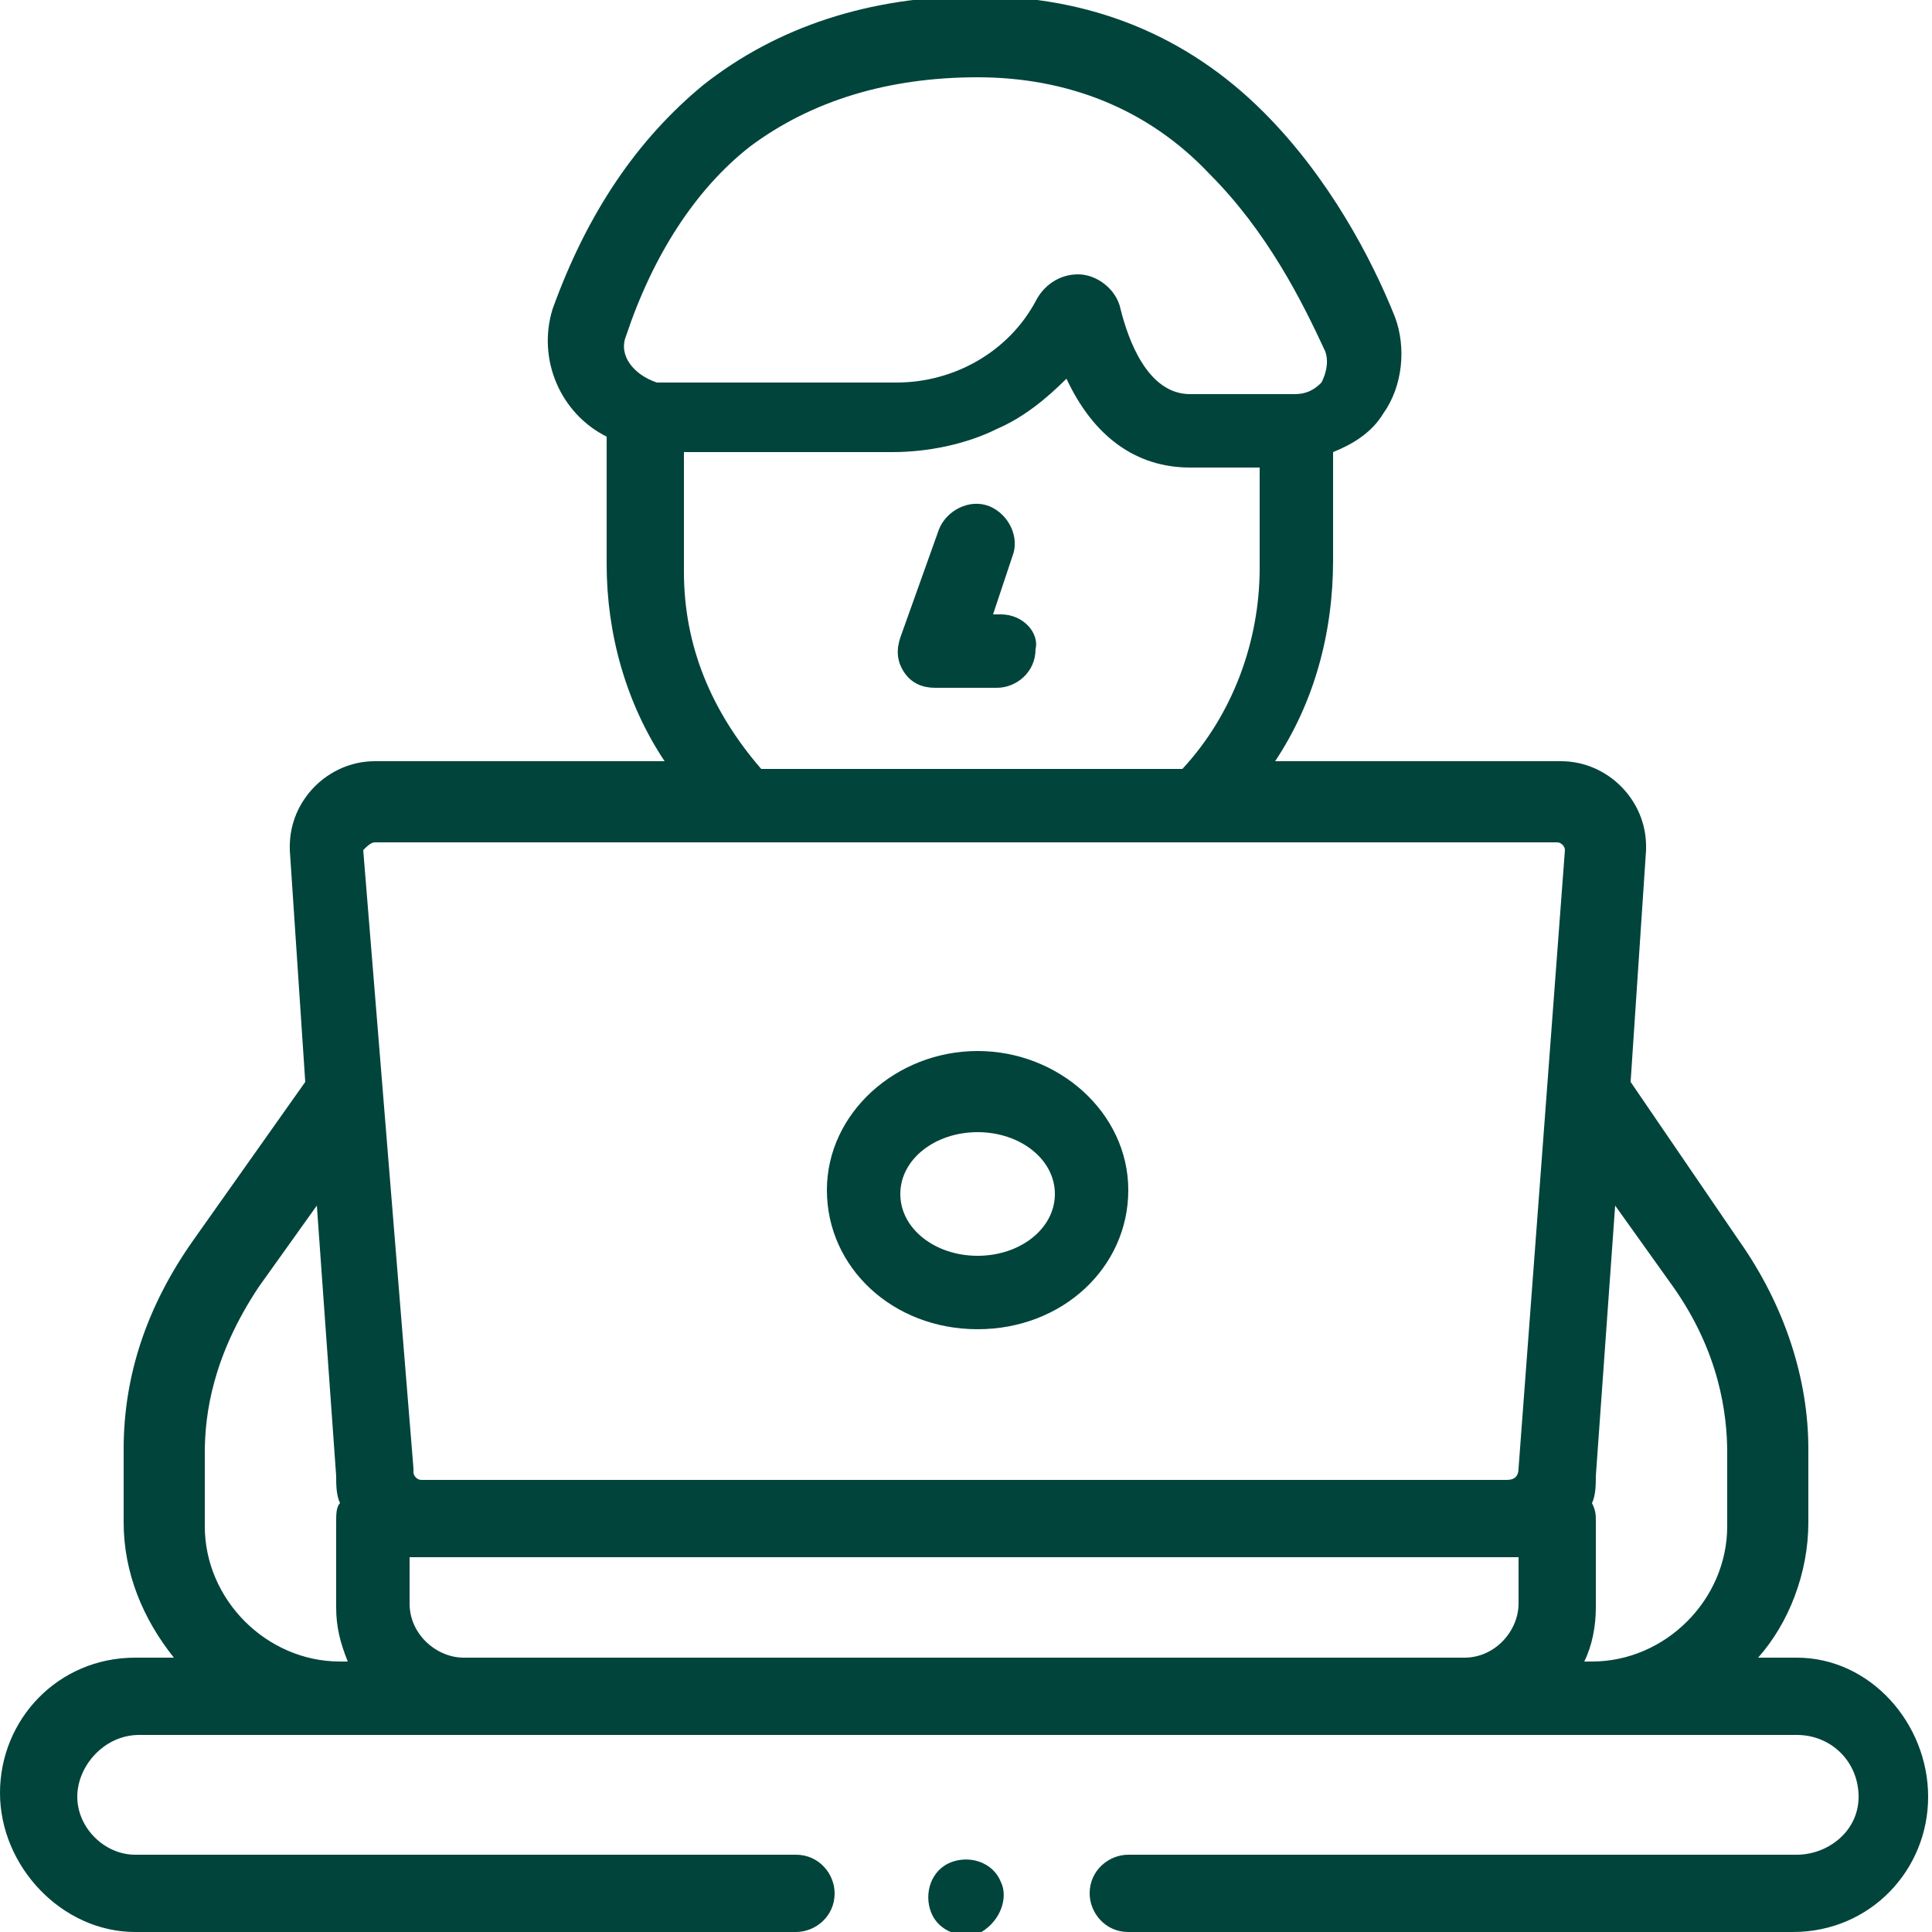 <?xml version="1.0" encoding="UTF-8"?>
<!-- Generator: Adobe Illustrator 28.3.0, SVG Export Plug-In . SVG Version: 6.00 Build 0)  -->
<svg xmlns="http://www.w3.org/2000/svg" xmlns:xlink="http://www.w3.org/1999/xlink" version="1.1" id="Слой_1" x="0px" y="0px" viewBox="0 0 50 50" style="enable-background:new 0 0 50 50;" xml:space="preserve">
<style type="text/css">
	.st0{fill:#01443B;}
</style>
<path class="st0" d="M25.9,15.9h-0.2l0.5-1.5c0.2-0.5-0.1-1.1-0.6-1.3c-0.5-0.2-1.1,0.1-1.3,0.6l-1,2.8c-0.1,0.3-0.1,0.6,0.1,0.9  c0.2,0.3,0.5,0.4,0.8,0.4h1.6c0.5,0,1-0.4,1-1C26.9,16.4,26.5,15.9,25.9,15.9z"></path>
<path class="st0" d="M25.3,34.4c2.2,0,3.9-1.6,3.9-3.6s-1.8-3.6-3.9-3.6s-3.9,1.6-3.9,3.6S23.1,34.4,25.3,34.4z M25.3,29.3  c1.1,0,2,0.7,2,1.6c0,0.9-0.9,1.6-2,1.6s-2-0.7-2-1.6C23.3,30,24.2,29.3,25.3,29.3z"></path>
<path class="st0" d="M46.5,42.9h-1c0.8-0.9,1.3-2.2,1.3-3.5v-1.9c0-1.8-0.6-3.7-1.8-5.4l-2.8-4.1l0.4-6c0,0,0,0,0-0.1  c0-1.2-1-2.2-2.2-2.2H33c1-1.5,1.5-3.3,1.5-5.2v-2.8c0.5-0.2,1-0.5,1.3-1c0.5-0.7,0.6-1.7,0.3-2.5c-0.6-1.5-1.7-3.6-3.4-5.3  c-2-2-4.5-3-7.4-3c-2.8,0-5.2,0.8-7.1,2.3c-1.7,1.4-3,3.3-3.9,5.8c-0.4,1.3,0.2,2.7,1.4,3.3c0,0.1,0,0.3,0,0.4v2.9  c0,1.8,0.5,3.6,1.5,5.1H9.7c-1.2,0-2.2,1-2.2,2.2c0,0,0,0,0,0.1l0.4,6l-2.9,4.1c-1.2,1.7-1.8,3.5-1.8,5.4v1.9c0,1.3,0.5,2.5,1.3,3.5  h-1c-2,0-3.5,1.6-3.5,3.5S1.6,50,3.5,50h17.1c0.5,0,1-0.4,1-1c0-0.5-0.4-1-1-1H3.5C2.7,48,2,47.3,2,46.5s0.7-1.6,1.6-1.6h42.9  c0.9,0,1.6,0.7,1.6,1.6S47.3,48,46.5,48H29.2c-0.5,0-1,0.4-1,1c0,0.5,0.4,1,1,1h17.2c2,0,3.5-1.6,3.5-3.5S48.4,42.9,46.5,42.9z   M41.8,31.2l1.5,2.1c1.2,1.7,1.4,3.3,1.4,4.3v1.9c0,1.9-1.6,3.5-3.5,3.5H41c0.2-0.4,0.3-0.9,0.3-1.4v-2.2c0-0.2,0-0.3-0.1-0.5  c0.1-0.2,0.1-0.5,0.1-0.7L41.8,31.2z M16.2,8.7c0.7-2.1,1.8-3.8,3.2-4.9C21,2.6,23,2,25.3,2c2.3,0,4.4,0.8,6,2.5  c1.5,1.5,2.4,3.3,3,4.6c0.1,0.3,0,0.6-0.1,0.8c-0.2,0.2-0.4,0.3-0.7,0.3h-2.7c-1.1,0-1.6-1.4-1.8-2.2c-0.1-0.5-0.6-0.9-1.1-0.9  c-0.5,0-0.9,0.3-1.1,0.7c-0.7,1.3-2.1,2.1-3.6,2.1h-6.2C16.4,9.7,16,9.2,16.2,8.7z M17.7,14.8v-2.9c0-0.1,0-0.1,0-0.2h5.4  c0.9,0,1.9-0.2,2.7-0.6c0.7-0.3,1.3-0.8,1.8-1.3c0.7,1.5,1.8,2.3,3.2,2.3h1.8v2.6c0,1.9-0.7,3.8-2,5.2H19.7  C18.4,18.4,17.7,16.7,17.7,14.8z M9.7,21.8h30.6c0.1,0,0.2,0.1,0.2,0.2l-1.2,16c0,0.2-0.1,0.3-0.3,0.3H10.9c0,0,0,0,0,0  c-0.1,0-0.2-0.1-0.2-0.2c0,0,0,0,0-0.1L9.4,22C9.5,21.9,9.6,21.8,9.7,21.8z M5.3,37.6c0-1,0.2-2.5,1.4-4.3l1.5-2.1l0.5,7  c0,0.2,0,0.5,0.1,0.7c-0.1,0.1-0.1,0.3-0.1,0.5v2.2c0,0.5,0.1,0.9,0.3,1.4H8.8c-1.9,0-3.5-1.6-3.5-3.5L5.3,37.6L5.3,37.6z M12,42.9  c-0.7,0-1.4-0.6-1.4-1.4v-1.2h28.7v1.2c0,0.7-0.6,1.4-1.4,1.4c0,0,0,0,0,0H12C12,42.9,12,42.9,12,42.9z"></path>
<path class="st0" d="M25.9,48.7c-0.2-0.5-0.8-0.7-1.3-0.5c-0.5,0.2-0.7,0.8-0.5,1.3c0.2,0.5,0.8,0.7,1.3,0.5  C25.9,49.7,26.1,49.1,25.9,48.7z"></path>
</svg>
